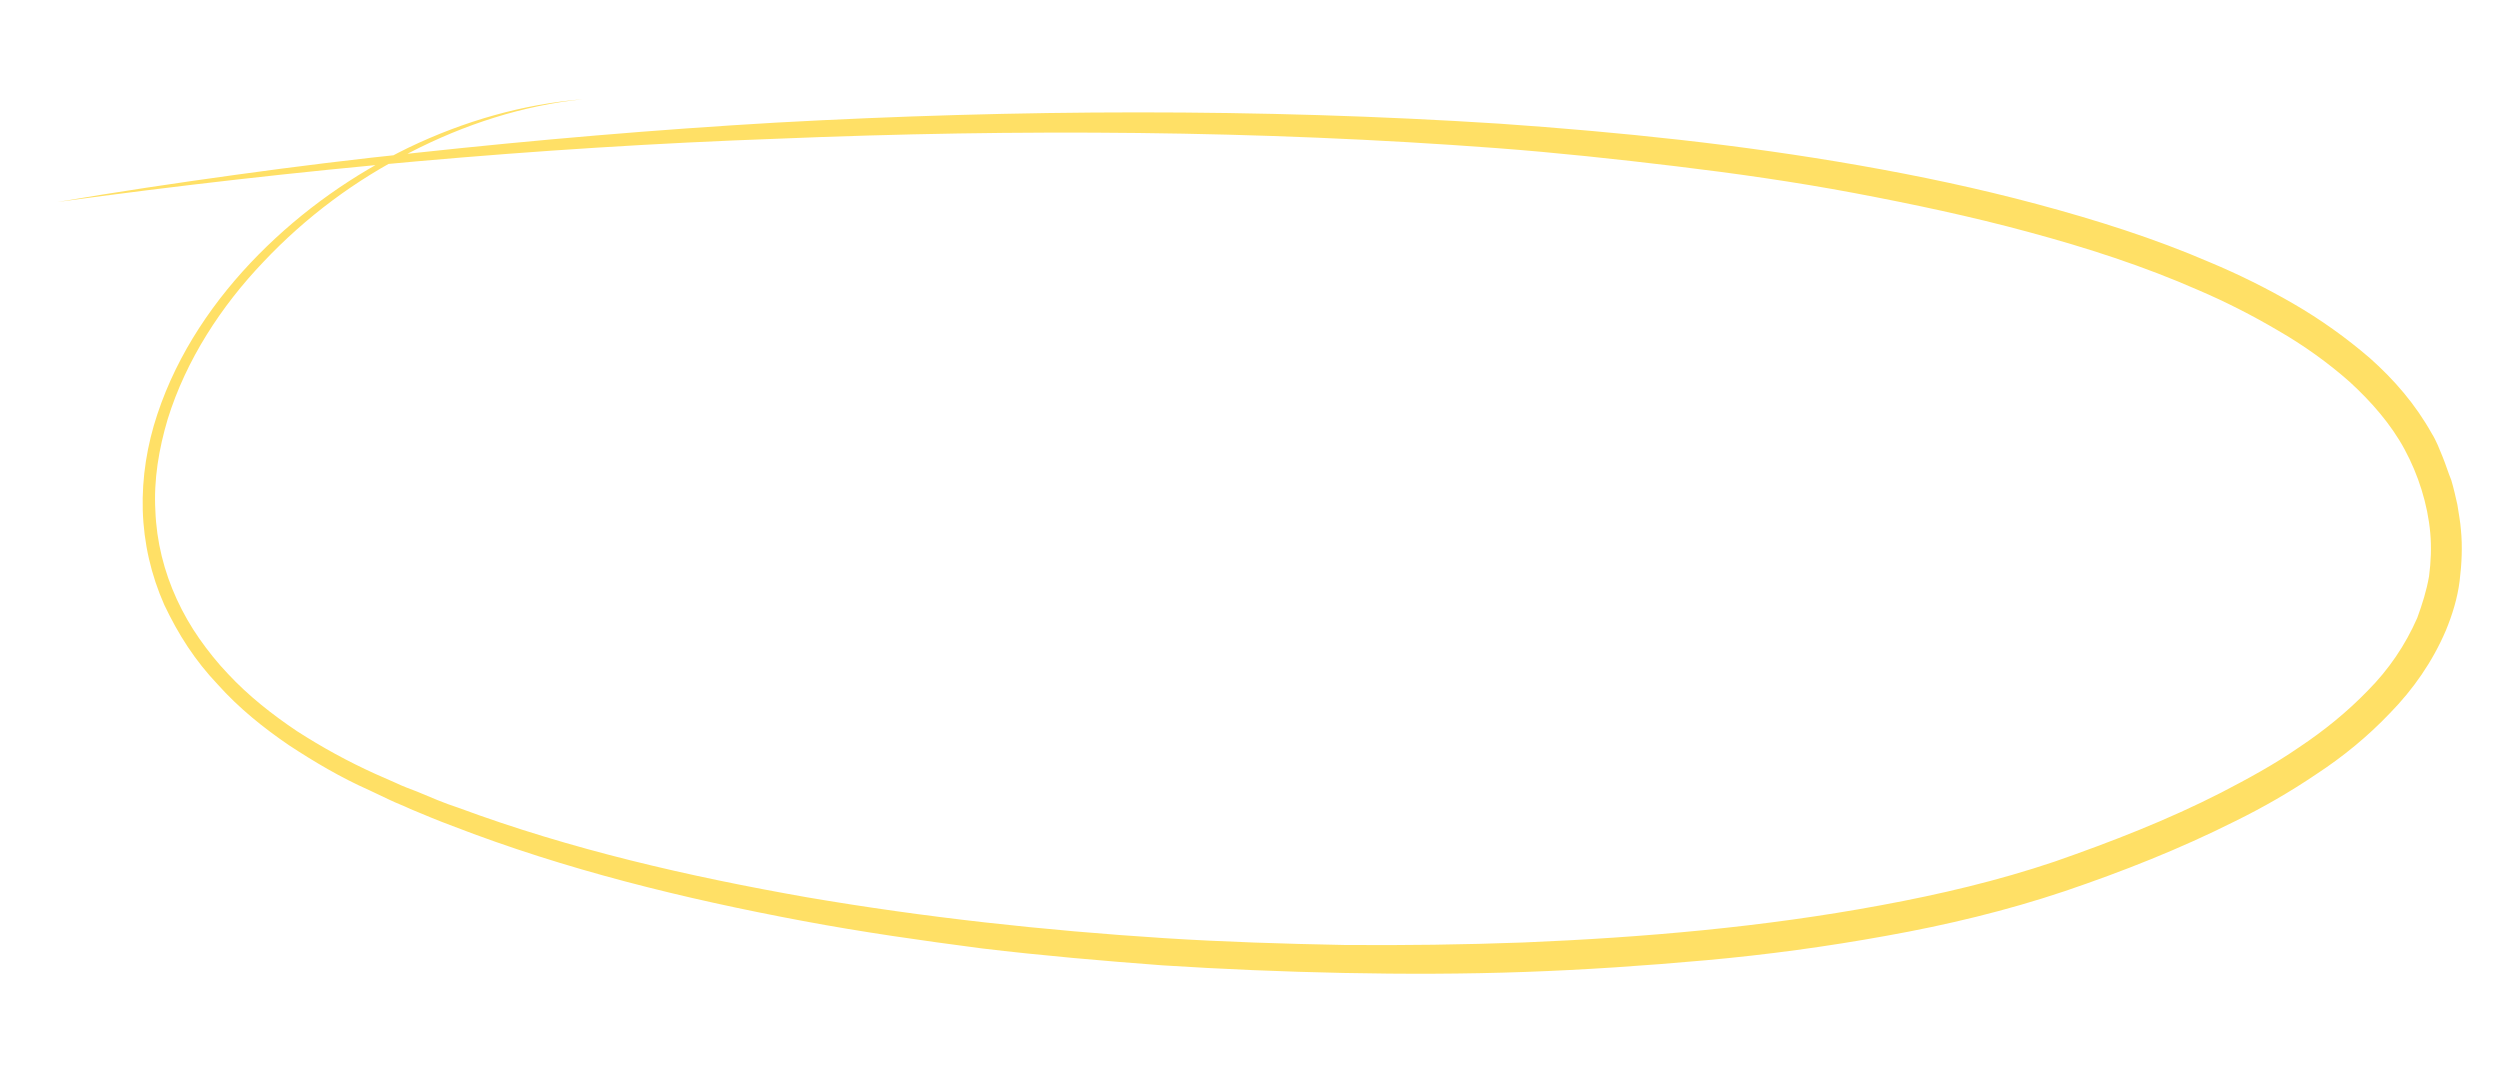 <svg width="333" height="144" viewBox="0 0 333 144" fill="none" xmlns="http://www.w3.org/2000/svg">
<g clip-path="url(#clip0)">
<path d="M7.655 26.907C15.605 25.549 23.539 24.368 31.466 23.275C39.393 22.182 47.395 21.184 55.383 20.363C71.365 18.632 87.401 17.261 103.399 16.331C135.47 14.568 167.654 14.414 199.732 16.472C215.806 17.593 231.749 19.237 247.678 22.034C255.642 23.433 263.5 25.089 271.32 27.186C279.139 29.283 286.928 31.733 294.398 34.956C298.137 36.523 301.853 38.355 305.462 40.444C309.072 42.533 312.484 44.961 315.698 47.727C318.904 50.581 321.738 53.848 323.926 57.77C324.519 58.71 324.929 59.812 325.347 60.825C325.765 61.839 326.091 62.934 326.509 63.948C326.836 65.043 327.079 66.13 327.322 67.218C327.481 68.298 327.716 69.474 327.792 70.547C328.02 72.788 327.897 75.177 327.623 77.376C327.342 79.662 326.642 81.913 325.791 83.972C323.996 88.172 321.404 91.859 318.356 94.974C315.391 98.095 312.039 100.828 308.558 103.104C305.07 105.47 301.436 107.556 297.743 109.37C290.347 113.086 282.762 116.075 275.04 118.697C267.235 121.312 259.323 123.206 251.283 124.645C243.325 126.091 235.315 127.177 227.252 127.903C219.188 128.629 211.14 129.178 203.115 129.463C195.089 129.748 187.003 129.761 178.932 129.597C170.862 129.433 162.806 129.093 154.849 128.584C146.816 127.979 138.791 127.287 130.789 126.329C122.794 125.283 114.807 124.149 106.934 122.669C91.105 119.703 75.351 115.854 60.274 110.019C58.397 109.324 56.528 108.541 54.659 107.757C53.77 107.325 52.789 106.973 51.9 106.541L49.149 105.237C45.418 103.582 41.892 101.5 38.465 99.249C35.046 96.909 31.817 94.319 28.975 91.141C27.509 89.592 26.217 87.97 25.024 86.178C23.831 84.386 22.813 82.521 21.887 80.575C20.124 76.601 19.145 72.339 19.016 67.972C18.888 63.606 19.603 59.224 20.964 55.164C23.694 46.957 28.605 39.826 34.42 33.929C40.326 27.95 47.137 23.206 54.433 19.658C61.813 16.118 69.672 13.864 77.644 13.219C69.656 14.04 61.858 16.567 54.63 20.298C47.41 23.94 40.752 28.876 35.096 34.876C29.449 40.788 24.788 47.94 22.34 55.816C21.154 59.802 20.461 63.92 20.696 68.029C20.847 72.13 21.849 76.127 23.551 79.829C24.402 81.68 25.427 83.458 26.552 85.066C27.676 86.674 28.968 88.296 30.358 89.749C33.056 92.649 36.209 95.143 39.553 97.387C42.904 99.543 46.361 101.441 50.009 103.089L52.767 104.305C53.656 104.737 54.636 105.089 55.533 105.433C57.403 106.216 59.188 106.993 61.073 107.6C76.089 113.163 91.698 116.732 107.459 119.515C123.228 122.21 139.081 123.934 155.078 124.96C163.035 125.469 171.014 125.714 179.002 125.87C186.996 125.938 195.007 125.83 202.948 125.538C218.923 124.873 234.875 123.495 250.539 120.581C258.412 119.128 266.149 117.307 273.696 114.759C281.251 112.123 288.745 109.215 295.881 105.565C299.408 103.736 302.942 101.82 306.256 99.528C309.563 97.325 312.641 94.836 315.415 91.965C318.182 89.181 320.402 85.907 321.976 82.31C322.637 80.501 323.215 78.684 323.55 76.757C323.801 74.824 323.885 72.876 323.711 70.994C323.37 67.143 322.109 63.212 320.293 59.856C318.478 56.499 315.871 53.519 312.984 50.87C310.089 48.309 306.837 45.984 303.387 43.998C300.021 42.018 296.472 40.201 292.817 38.641C285.514 35.433 277.976 33.005 270.24 30.915C262.587 28.832 254.729 27.176 246.94 25.703C239.067 24.224 231.164 23.097 223.245 22.146C215.326 21.196 207.4 20.334 199.367 19.729C167.654 17.347 135.583 17.155 103.55 18.478C71.532 19.624 39.529 22.549 7.655 26.907Z" fill="#FFE066"/>
</g>
<defs>
<clipPath id="clip0">
<rect width="323.291" height="116" fill="white" transform="translate(9.979) rotate(4.935)"/>
</clipPath>
</defs>
</svg>
